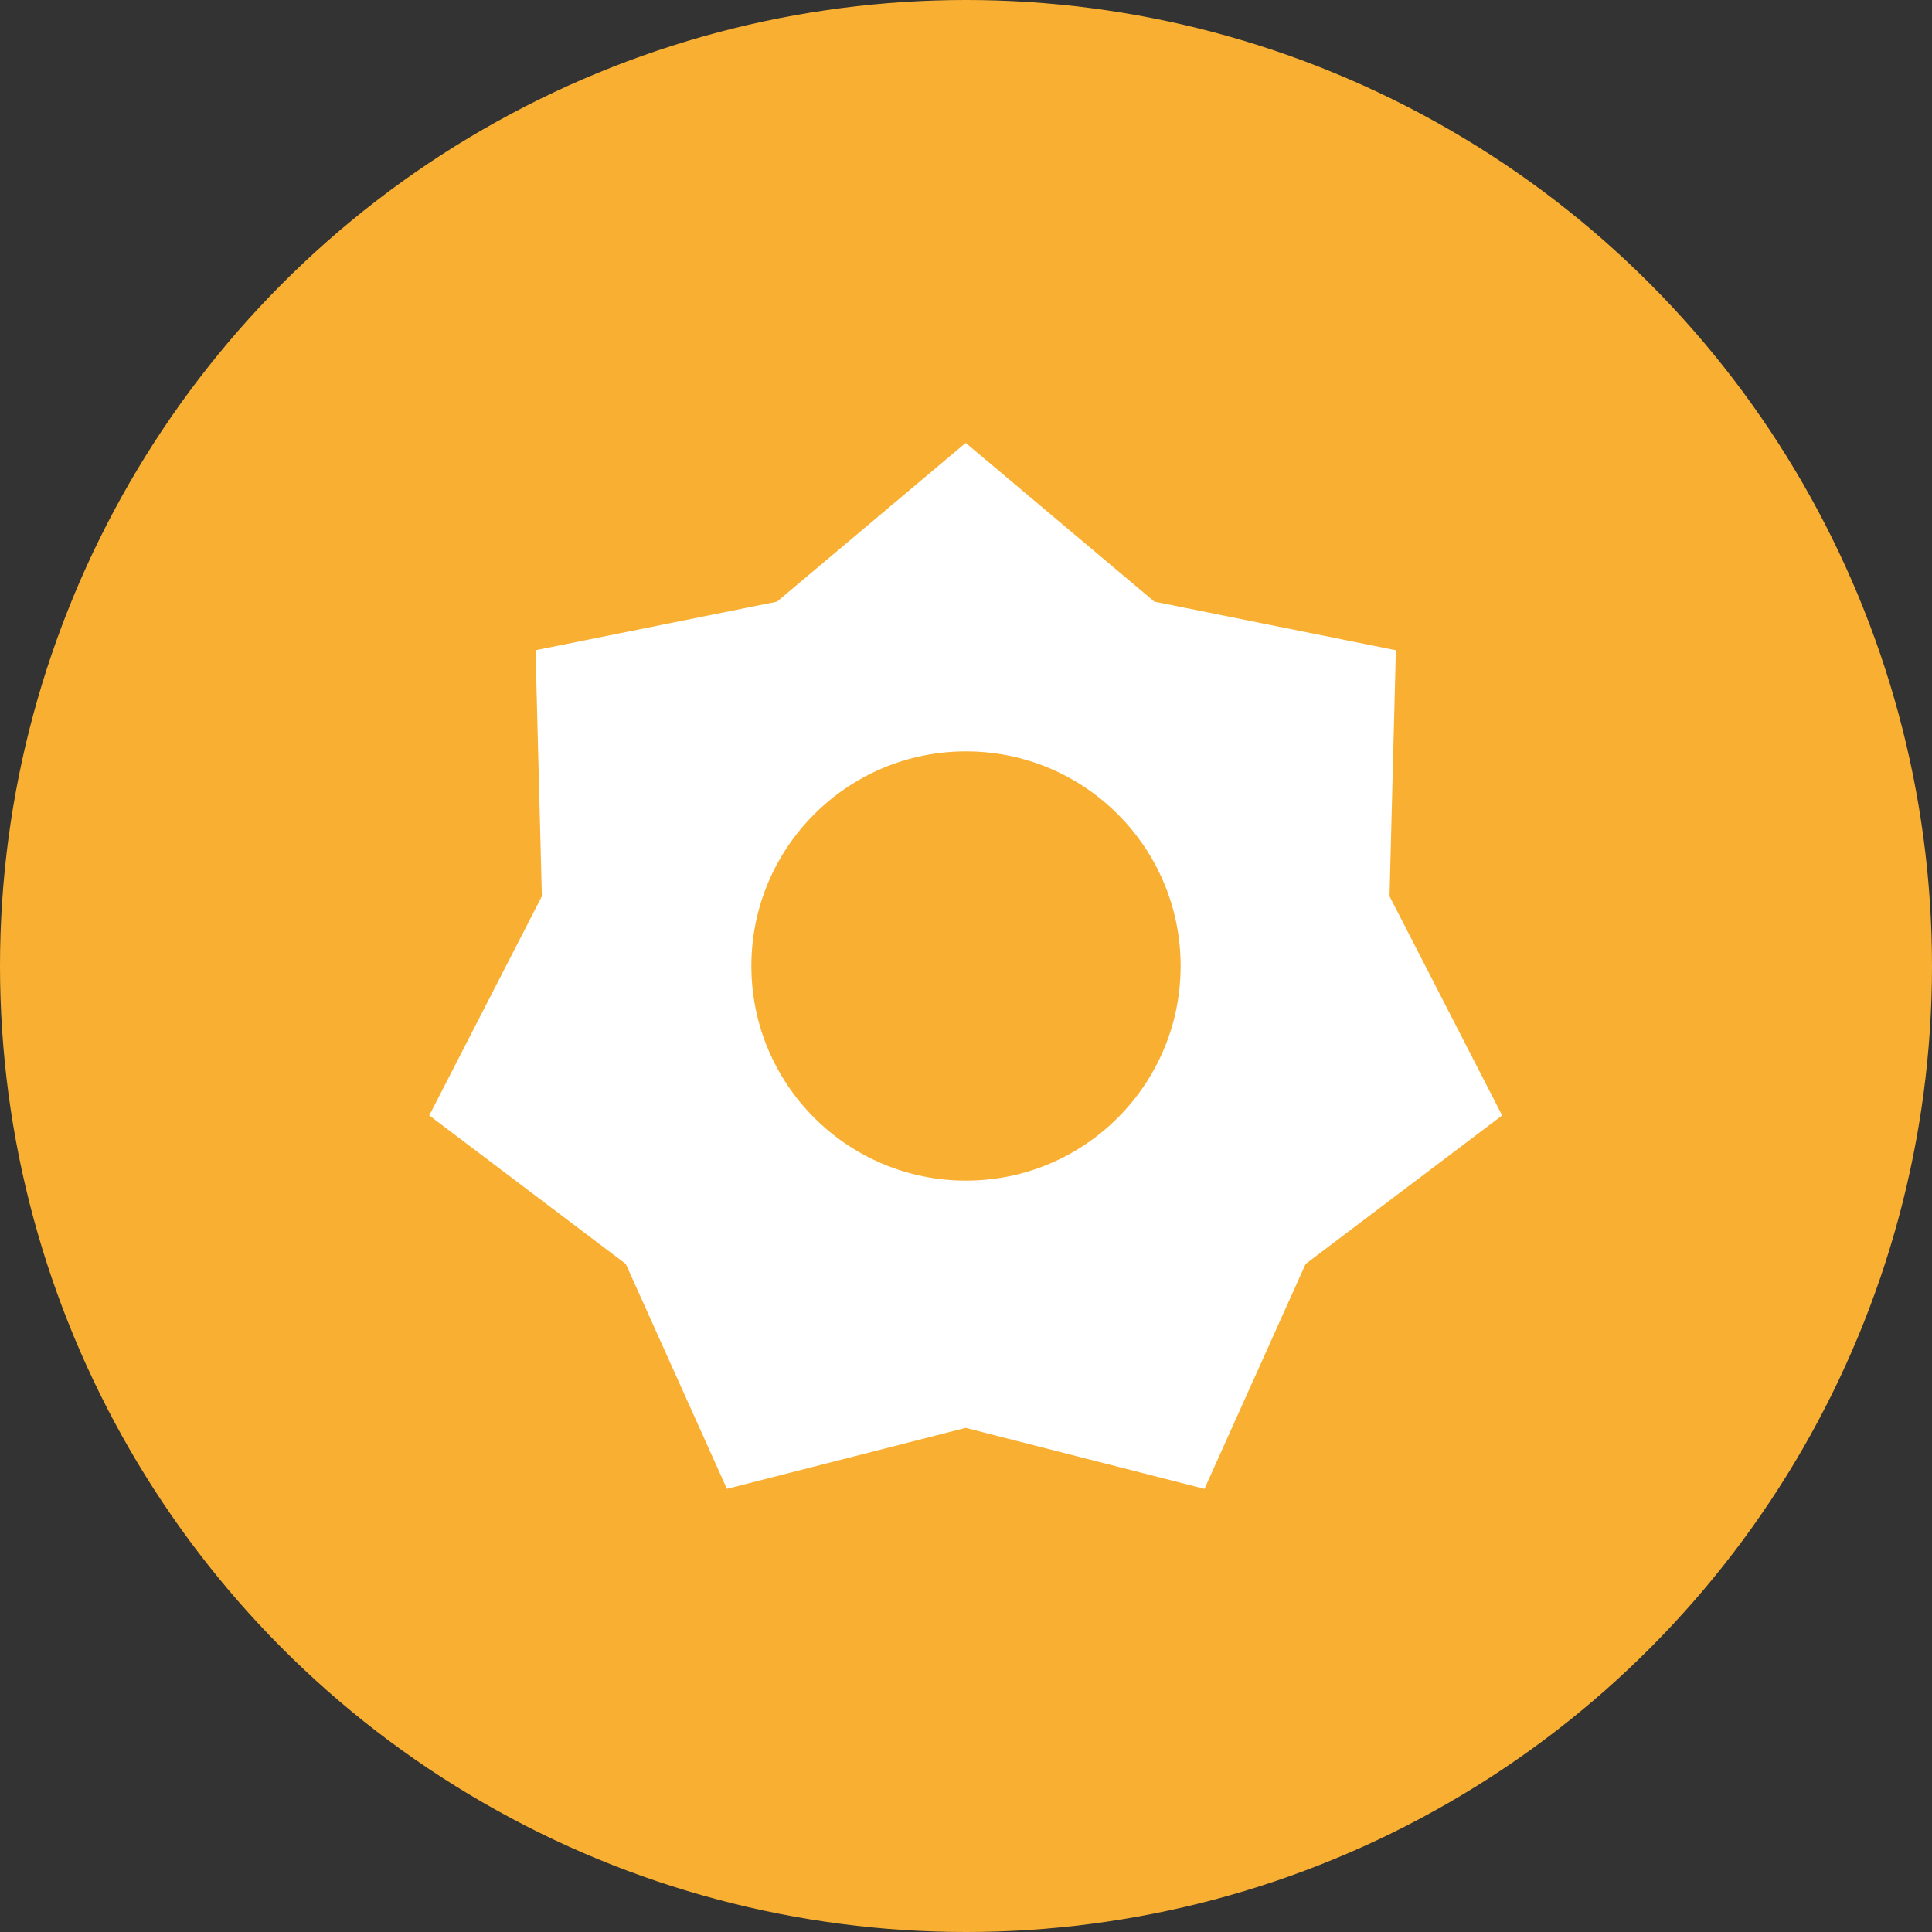 <?xml version="1.0" encoding="UTF-8"?>
<svg id="Layer_2" data-name="Layer 2" xmlns="http://www.w3.org/2000/svg" viewBox="0 0 64 64">
  <rect x="0" y="0" width="64" height="64" fill="#333333" stroke="none"/>
  <defs>
    <style>
      .cls-1 {
        fill: #f9b032;
      }

      .cls-1, .cls-2 {
        stroke-width: 0px;
      }

      .cls-2 {
        fill: #fff;
      }
    </style>
  </defs>
  <g id="Layer_1-2" data-name="Layer 1">
    <g>
      <circle id="Ellipse_7" data-name="Ellipse 7" class="cls-1" cx="32" cy="32" r="32"/>
      <path id="Path_80" data-name="Path 80" class="cls-2" d="M31.98,14.68l-6.24,5.25-8,1.61.21,8.15-3.73,7.26,6.51,4.92,3.35,7.45,7.91-2.02,7.91,2.02,3.35-7.45,6.51-4.92-3.73-7.26.21-8.15-8-1.61-6.24-5.25h-.03Z"/>
      <circle id="Ellipse_10" data-name="Ellipse 10" class="cls-1" cx="32" cy="32" r="7.11"/>
    </g>
  </g>
</svg>